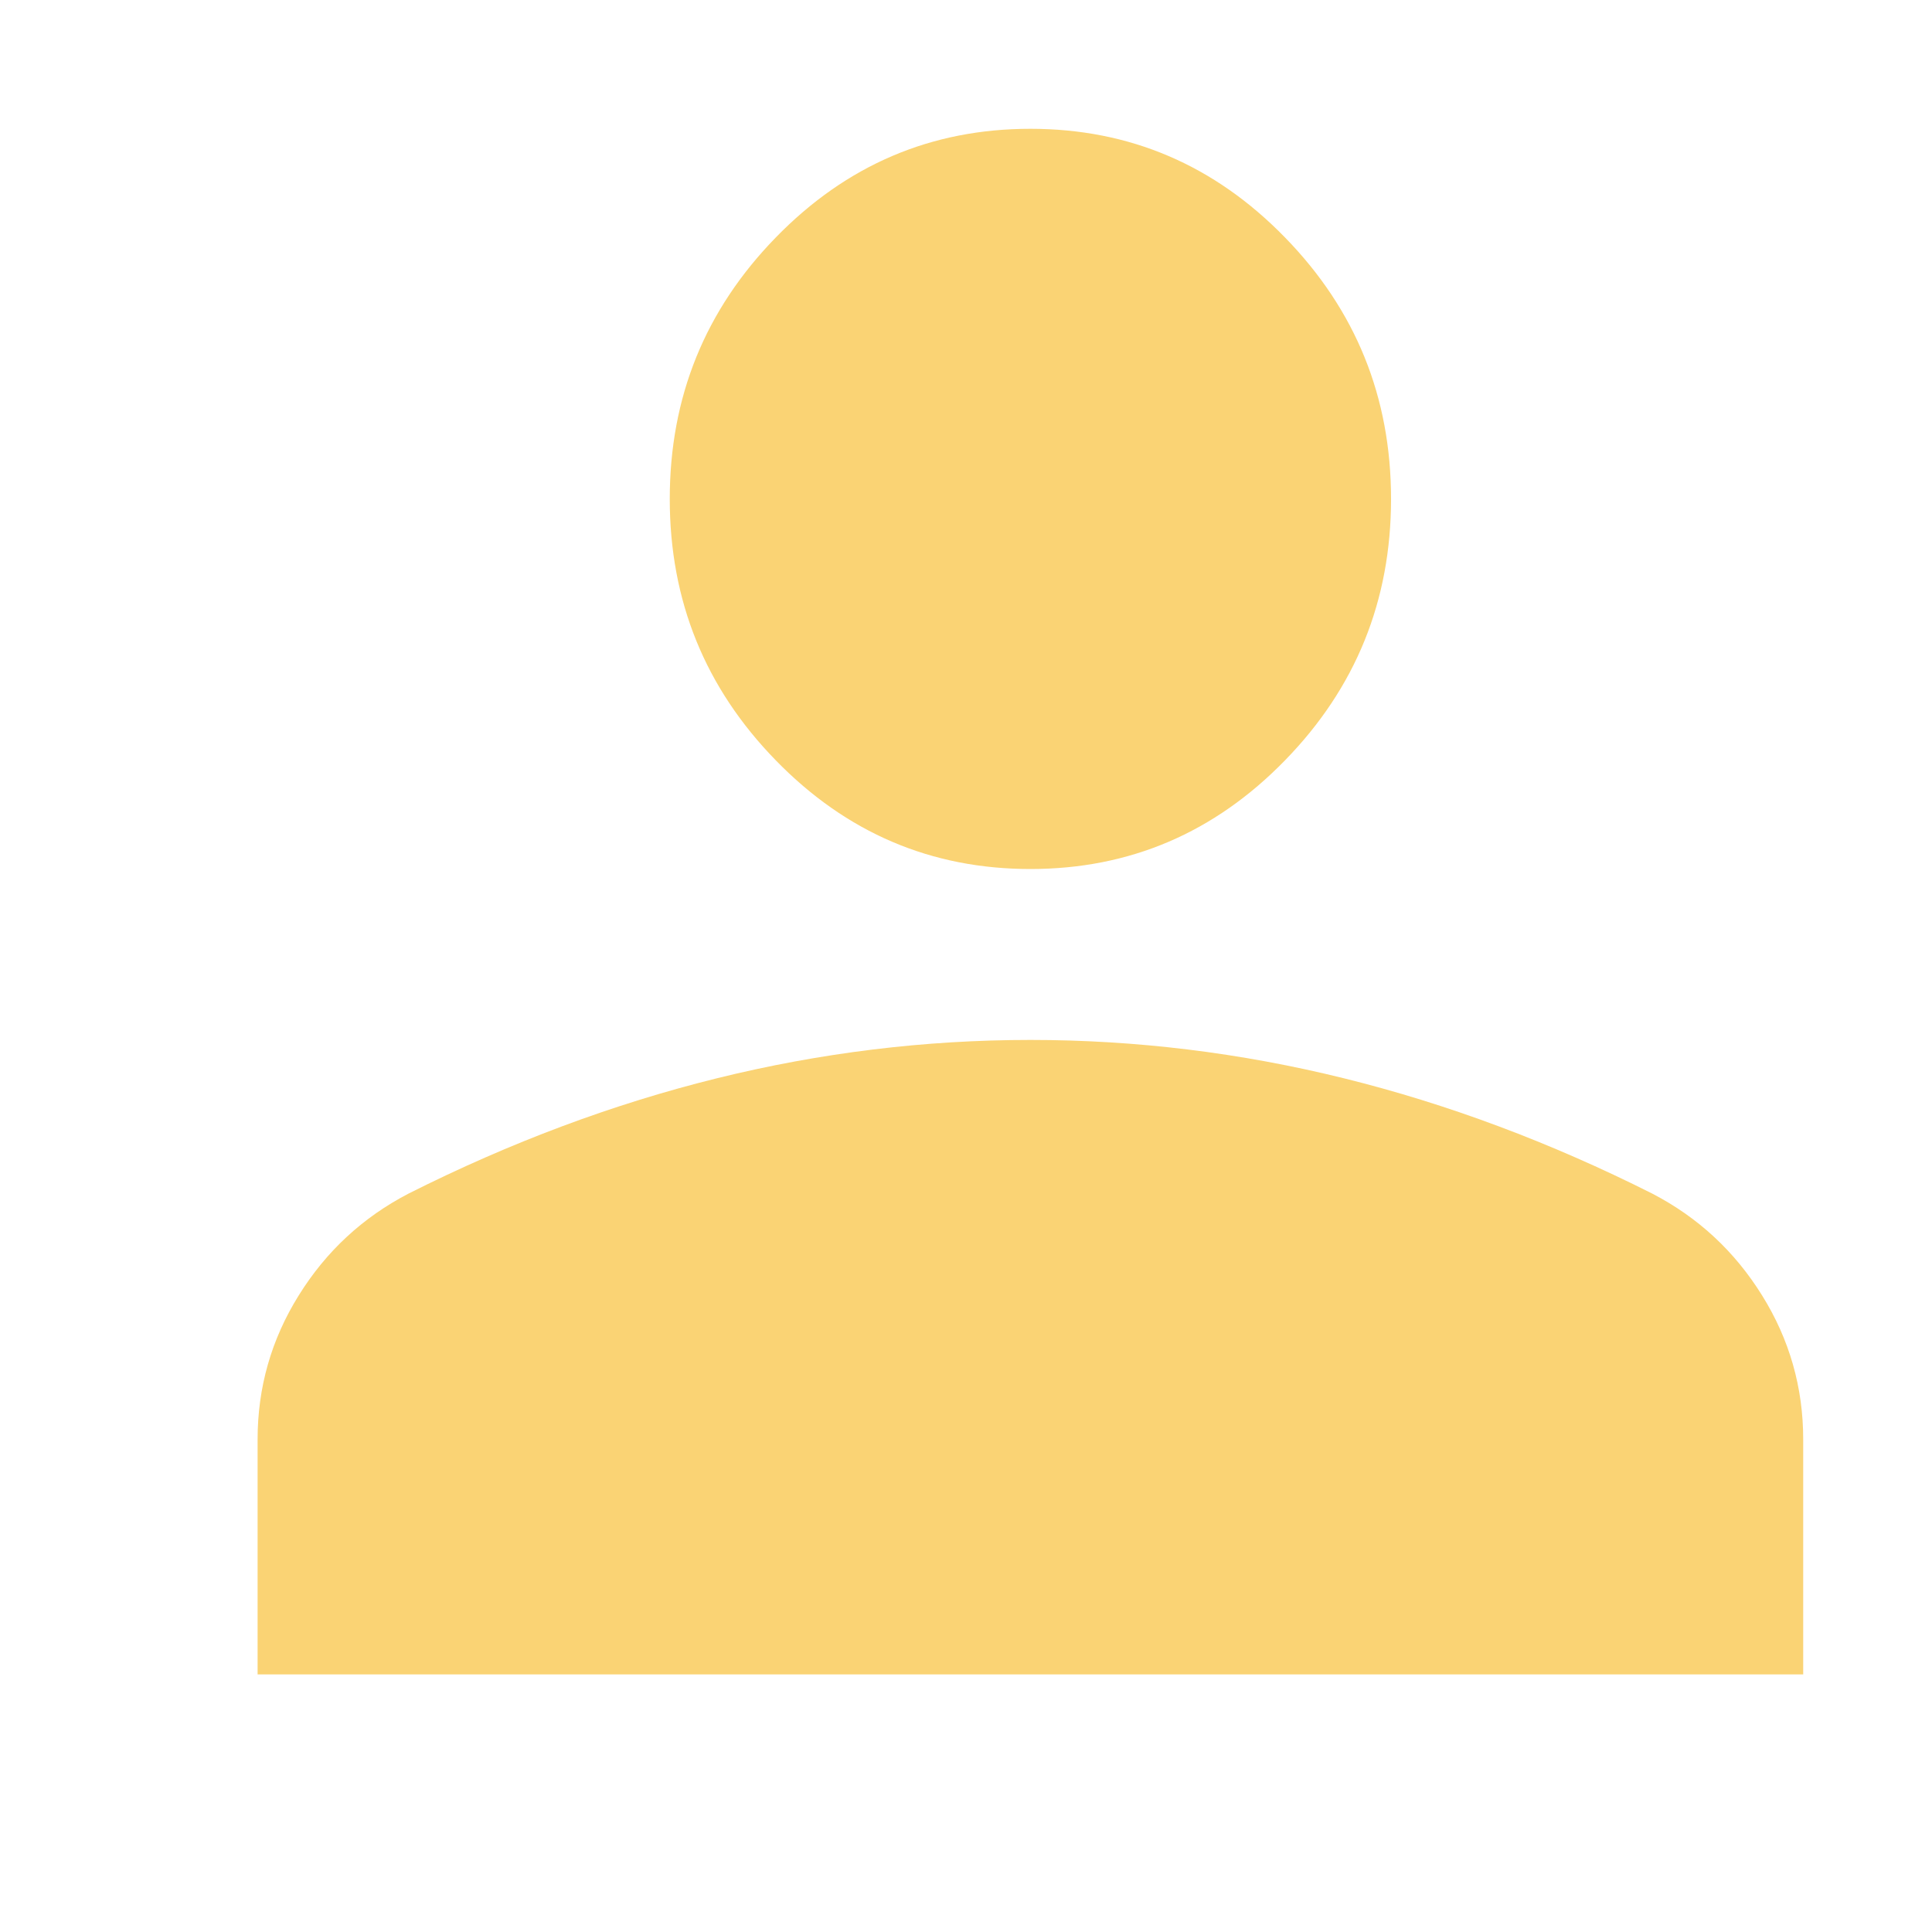 <svg width="15" height="15" viewBox="0 0 15 15" fill="none" xmlns="http://www.w3.org/2000/svg">
<path d="M8 6.747C7.23 6.747 6.571 6.466 6.023 5.903C5.474 5.34 5.2 4.664 5.2 3.874C5.2 3.083 5.474 2.407 6.023 1.844C6.571 1.281 7.23 1 8 1C8.77 1 9.429 1.281 9.977 1.844C10.526 2.407 10.8 3.083 10.8 3.874C10.8 4.664 10.526 5.34 9.977 5.903C9.429 6.466 8.77 6.747 8 6.747ZM2 13V11.175C2 10.773 2.106 10.4 2.319 10.058C2.532 9.715 2.816 9.452 3.172 9.267C3.963 8.869 4.761 8.571 5.565 8.372C6.37 8.173 7.182 8.074 8 8.074C8.818 8.074 9.63 8.173 10.435 8.372C11.239 8.571 12.037 8.869 12.828 9.267C13.184 9.452 13.468 9.715 13.681 10.058C13.894 10.4 14 10.773 14 11.175V13H2Z" fill="#FAD374"/>
</svg>

